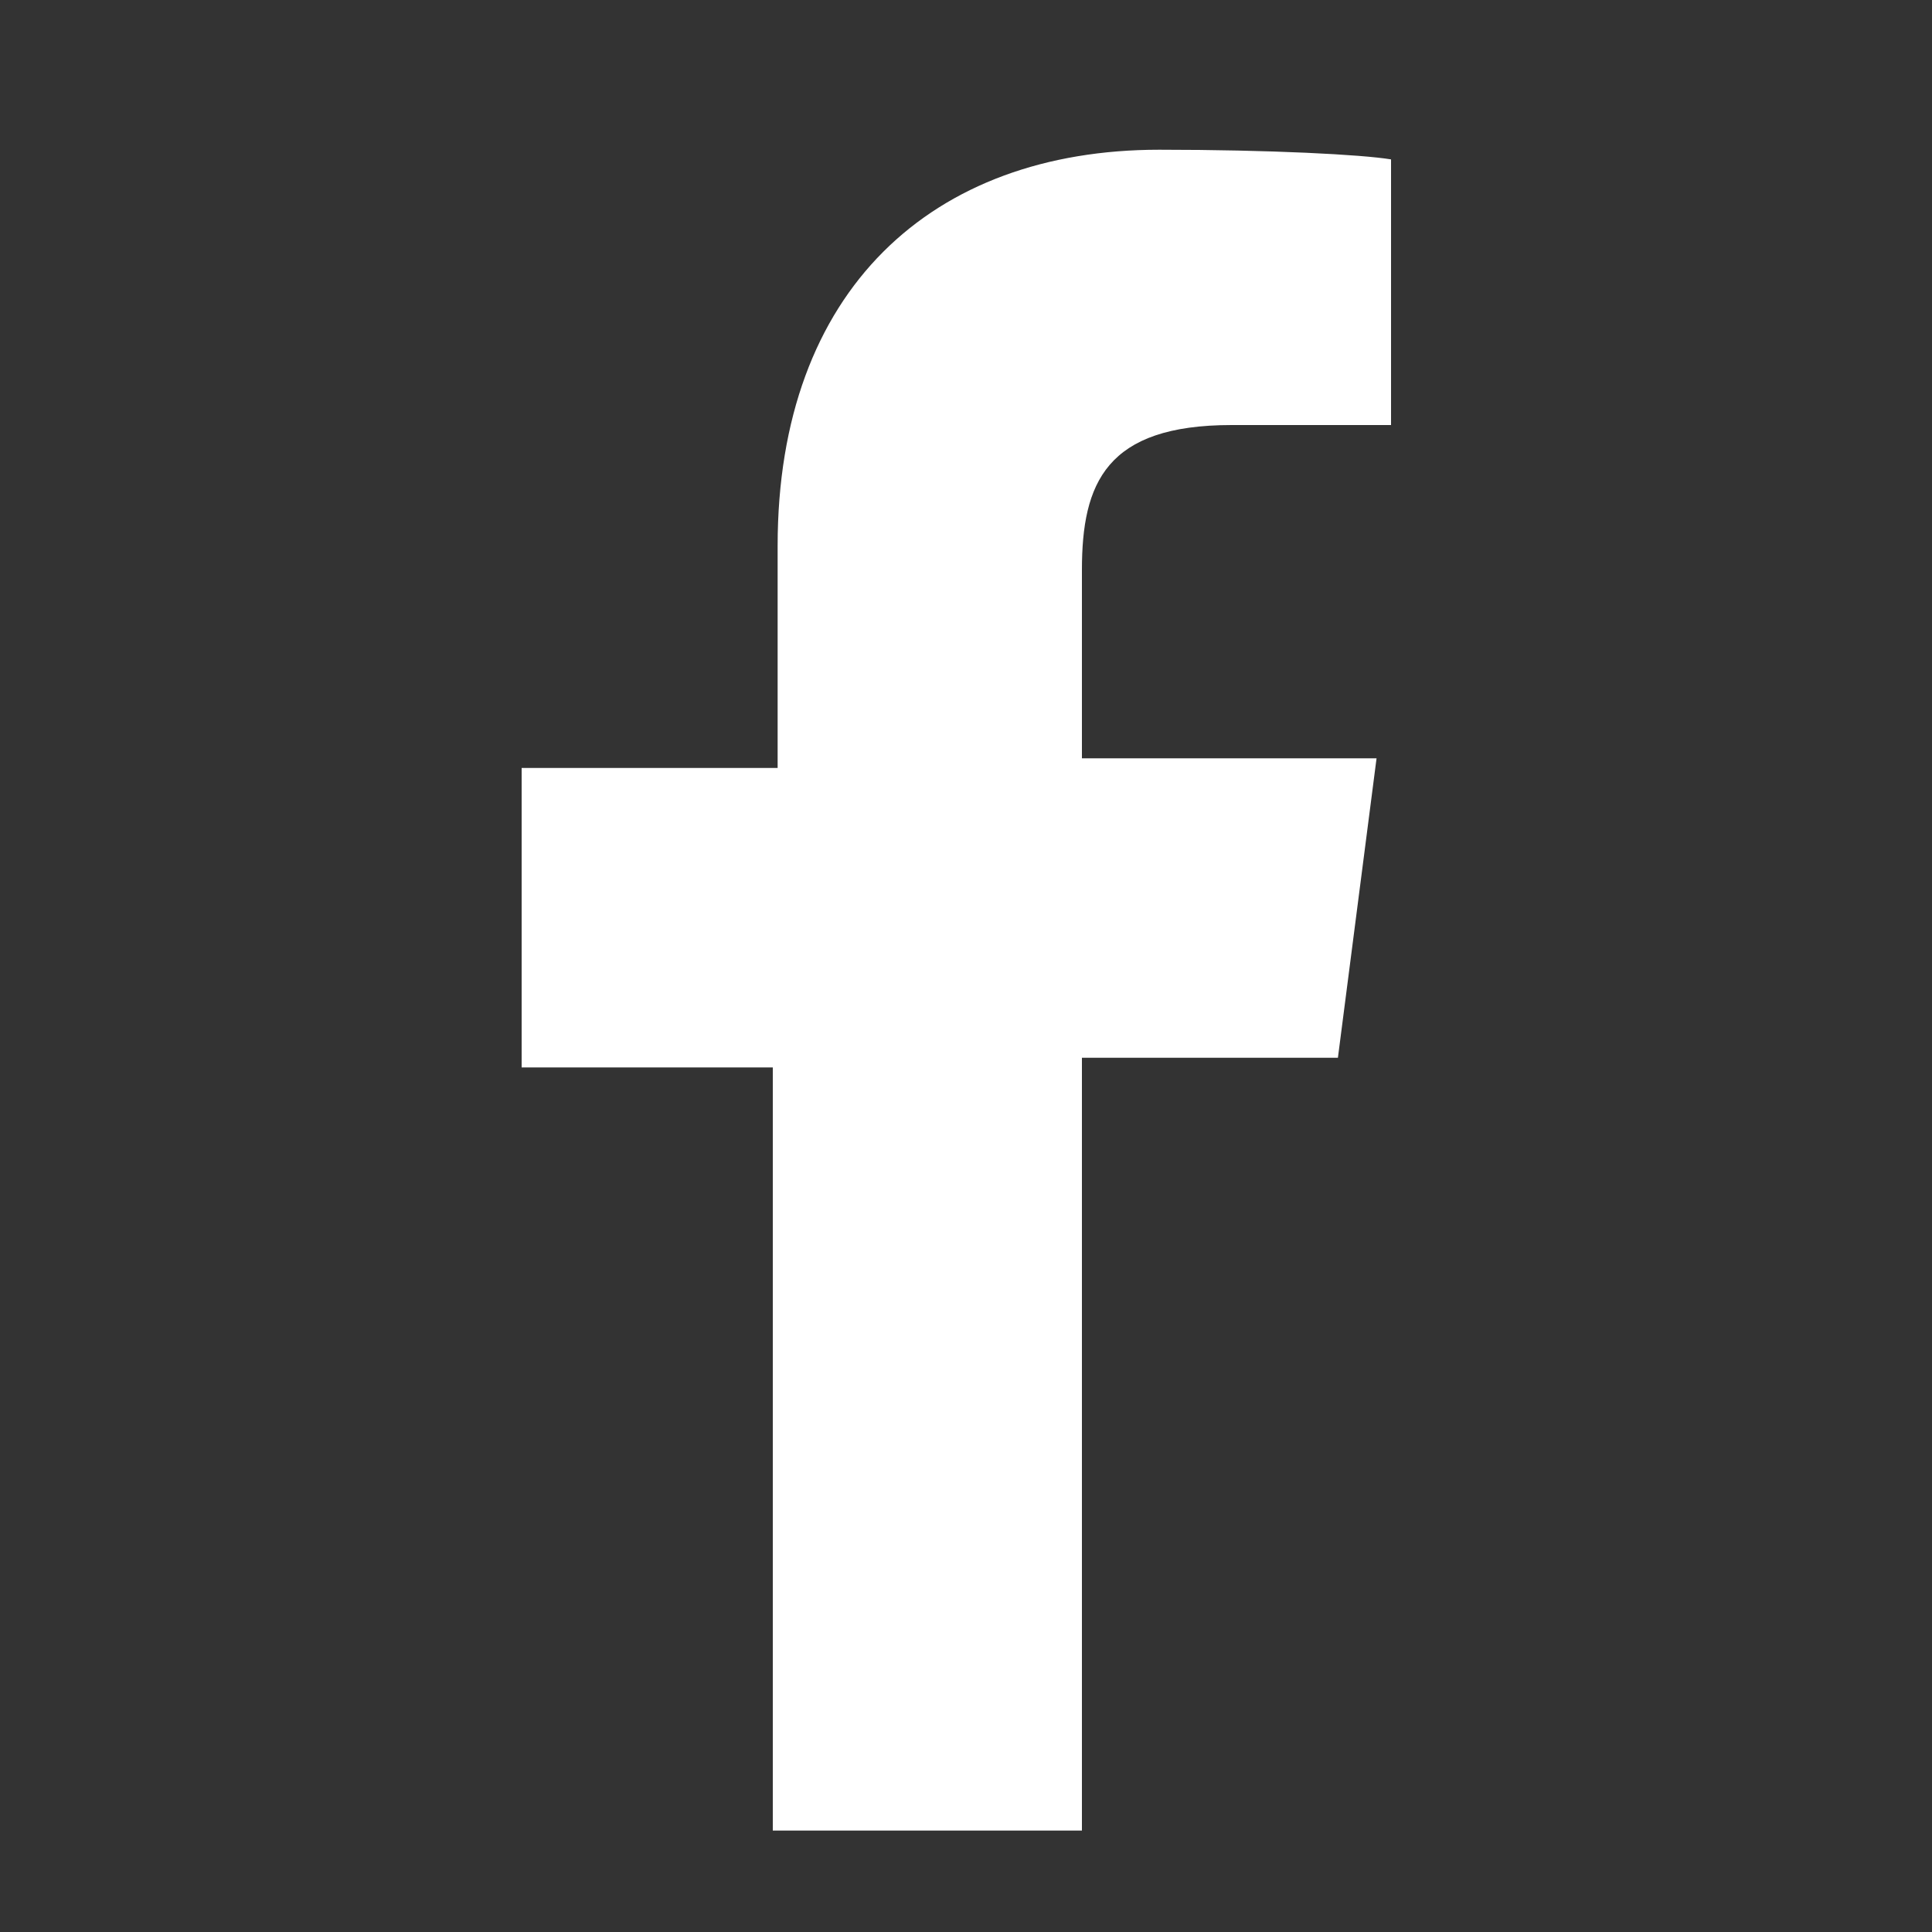 <?xml version="1.0" encoding="utf-8"?>
<!-- Generator: Adobe Illustrator 23.0.3, SVG Export Plug-In . SVG Version: 6.00 Build 0)  -->
<svg version="1.1" id="facebook" xmlns="http://www.w3.org/2000/svg" xmlns:xlink="http://www.w3.org/1999/xlink" x="0px" y="0px"
	 viewBox="0 0 40 40" style="enable-background:new 0 0 40 40;" xml:space="preserve">
<rect x="0" y="0" width="40" height="40" fill="#333333" stroke="none"/>
<style type="text/css">
	.st0{fill:#FFFFFF;}
</style>
<g>
	<g>
		<path class="st0" d="M27.7,21.9l0.8-6.2h-6.1v-3.9c0-1.8,0.5-3,3.1-3h3.3V3.3c-0.6-0.1-2.5-0.2-4.8-0.2c-4.7,0-7.9,2.9-7.9,8.2
			v4.6h-5.3v6.2H16v15.8h6.4v-16H27.7z"/>
	</g>
</g>
</svg>
